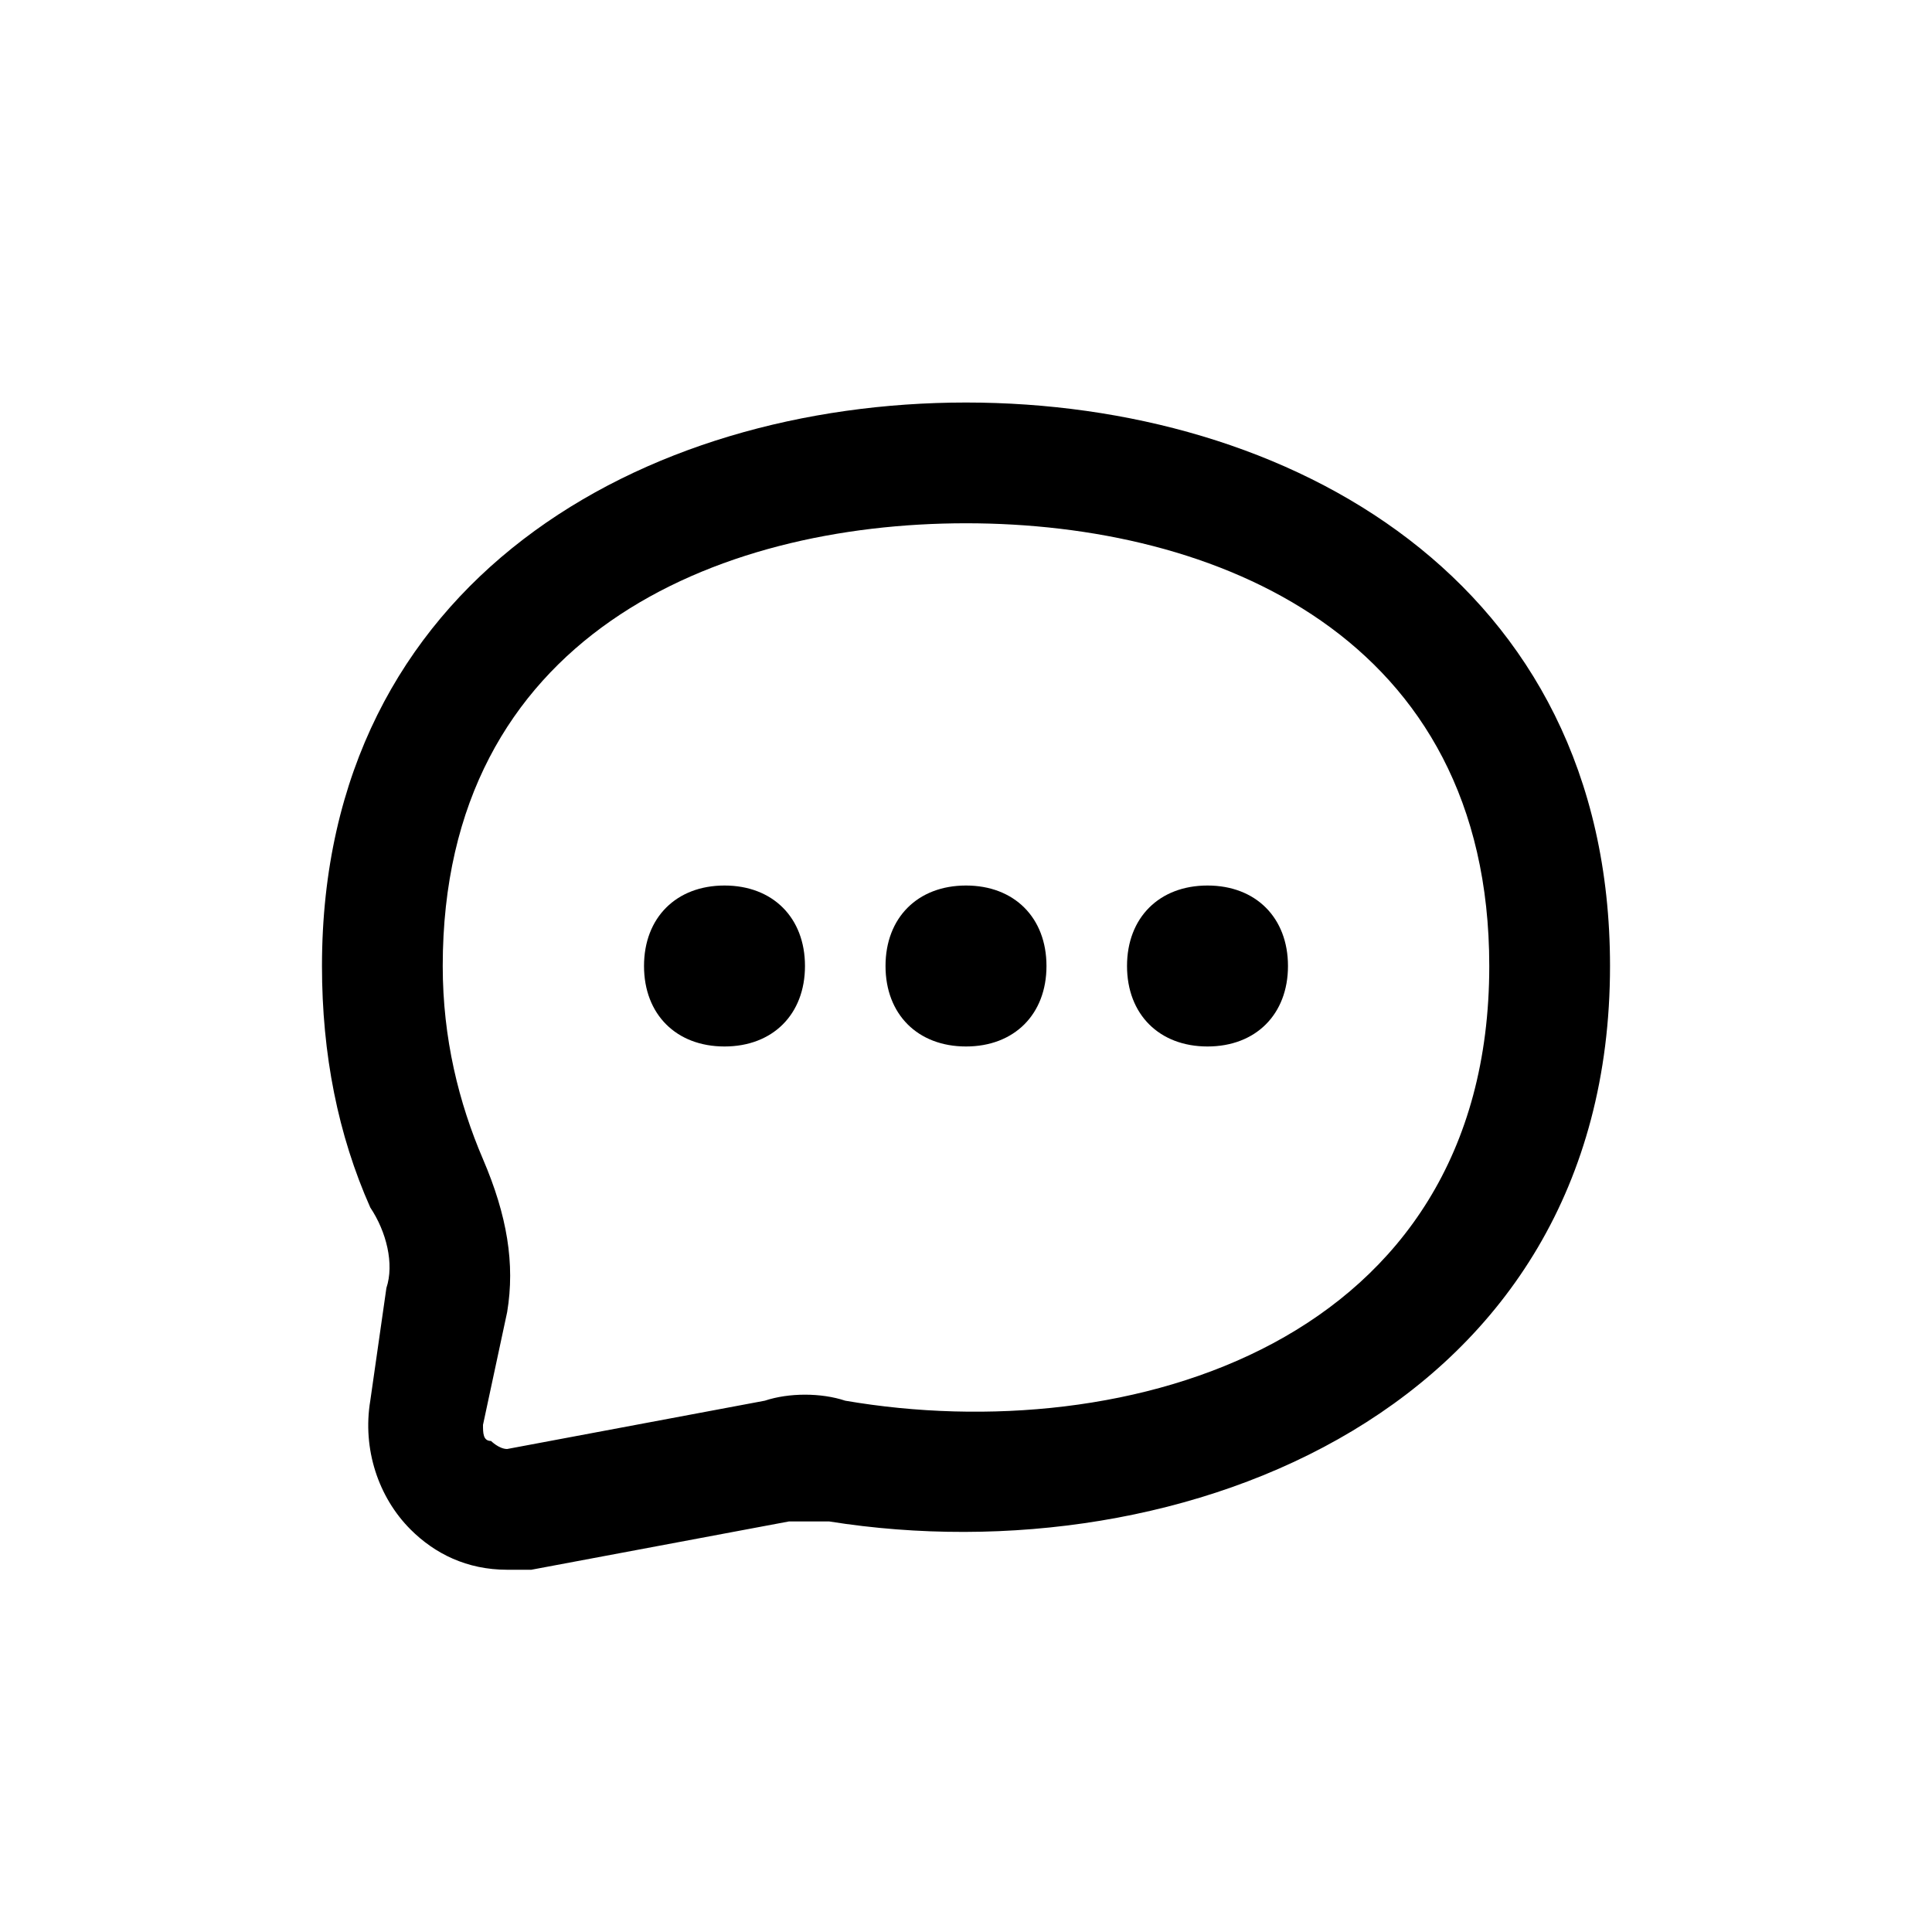 <svg version="1.1" xmlns="http://www.w3.org/2000/svg" width="24" height="24" viewBox="0 0 32 32">
<title>forum</title>
<path d="M8.4 26c-0.667 0-1.2-0.267-1.6-0.667-0.533-0.533-0.8-1.333-0.667-2.133l0.267-1.867c0.133-0.4 0-0.933-0.267-1.333-0.533-1.2-0.8-2.533-0.8-4 0-6.4 5.333-9.333 10.667-9.333s10.667 2.933 10.667 9.333c0 7.333-7.067 10.133-12.933 9.2-0.267 0-0.533 0-0.667 0l-4.267 0.8c-0.133 0-0.267 0-0.4 0zM16 8.667c-4.133 0-8.667 1.867-8.667 7.333 0 1.2 0.267 2.267 0.667 3.2s0.533 1.733 0.4 2.533l-0.4 1.867c0 0.133 0 0.267 0.133 0.267 0 0 0.133 0.133 0.267 0.133l4.267-0.8c0.4-0.133 0.933-0.133 1.333 0 4.667 0.8 10.667-0.933 10.667-7.2 0-5.467-4.533-7.333-8.667-7.333z"></path>
<path d="M12 17.333c-0.8 0-1.333-0.533-1.333-1.333s0.533-1.333 1.333-1.333 1.333 0.533 1.333 1.333-0.533 1.333-1.333 1.333zM12 16c0 0 0 0 0 0v0z"></path>
<path d="M16 17.333c-0.8 0-1.333-0.533-1.333-1.333s0.533-1.333 1.333-1.333 1.333 0.533 1.333 1.333-0.533 1.333-1.333 1.333zM16 16c0 0 0 0 0 0v0z"></path>
<path d="M20 17.333c-0.8 0-1.333-0.533-1.333-1.333s0.533-1.333 1.333-1.333 1.333 0.533 1.333 1.333-0.533 1.333-1.333 1.333zM20 16c0 0 0 0 0 0v0z"></path>
</svg>
